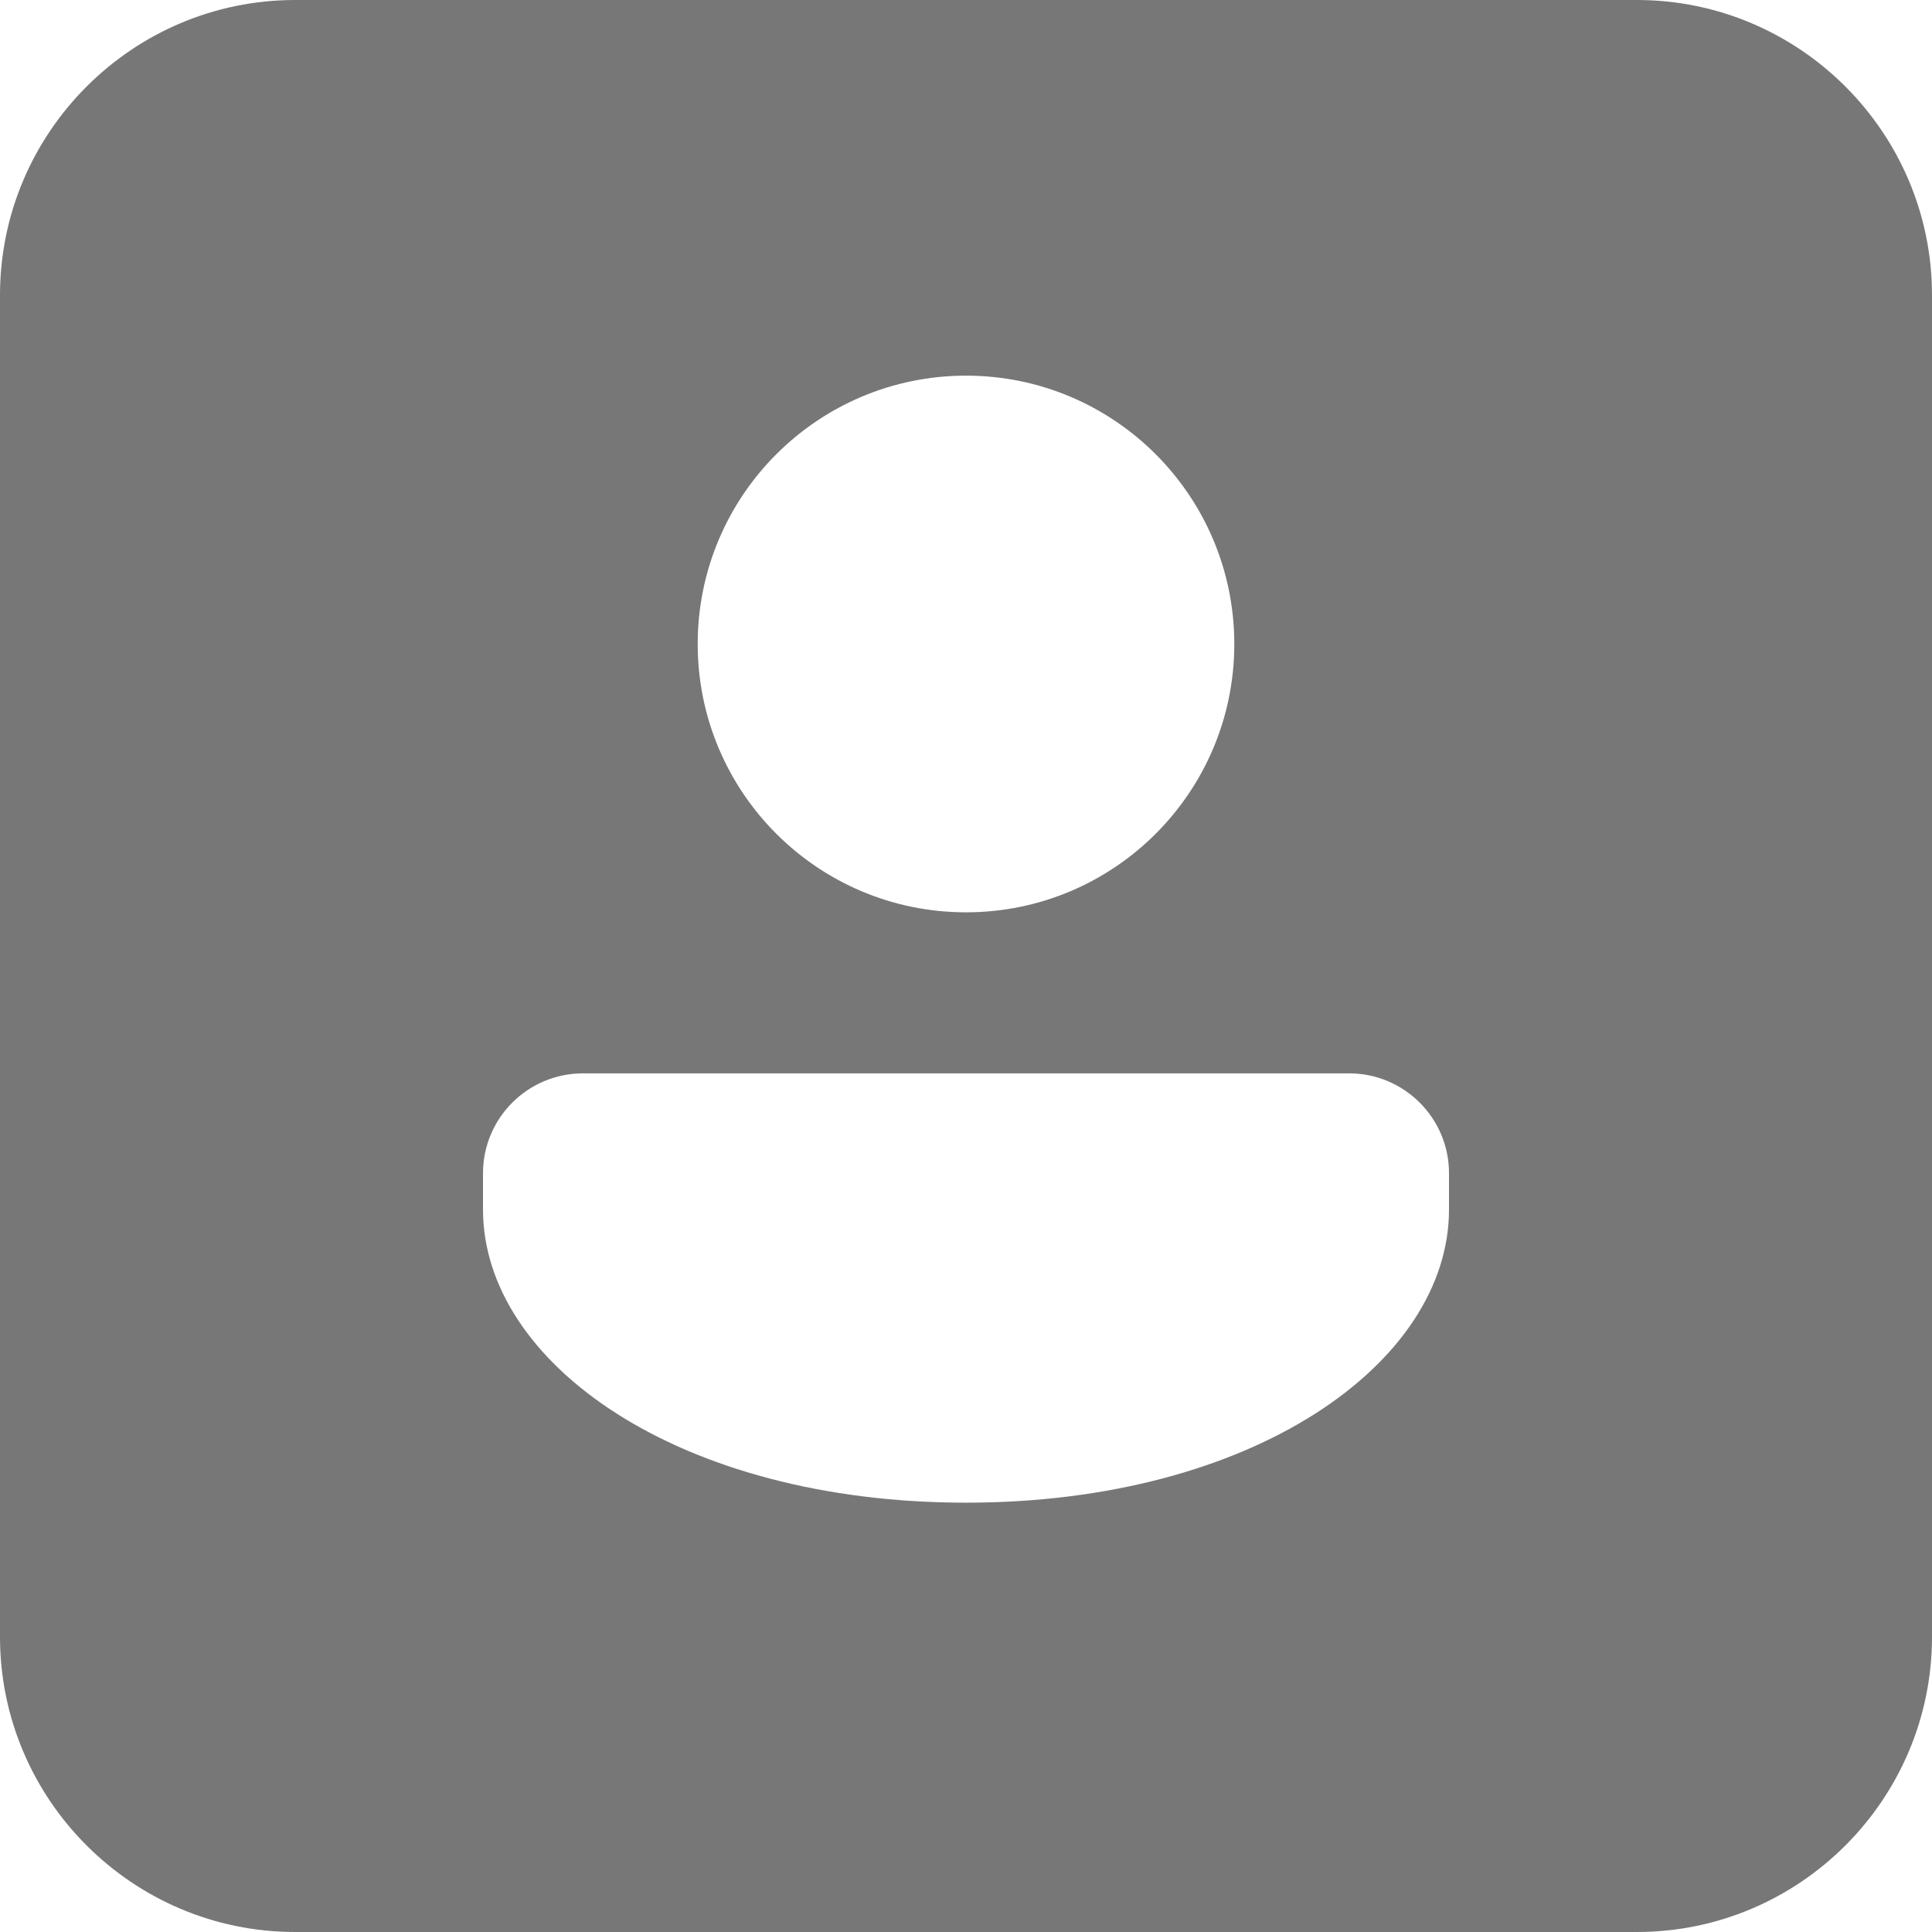 <svg width="20" height="20" viewBox="0 0 23 23" fill="none" xmlns="http://www.w3.org/2000/svg">
<path d="M19.486 0H3.514C1.577 0 0 1.577 0 3.514V19.486C0 21.423 1.577 23 3.514 23H19.486C21.423 23 23 21.423 23 19.486V3.514C23 1.577 21.423 0 19.486 0ZM11.5 4.472C13.264 4.472 14.694 5.903 14.694 7.667C14.694 9.431 13.264 10.861 11.5 10.861C9.736 10.861 8.306 9.431 8.306 7.667C8.306 5.903 9.736 4.472 11.5 4.472ZM17.25 14.399C17.25 16.226 14.92 17.889 11.5 17.889C8.08 17.889 5.75 16.226 5.75 14.399V13.967C5.75 13.311 6.283 12.778 6.94 12.778H16.06C16.717 12.778 17.25 13.311 17.25 13.967V14.399Z" fill="#777777"/>
</svg>
